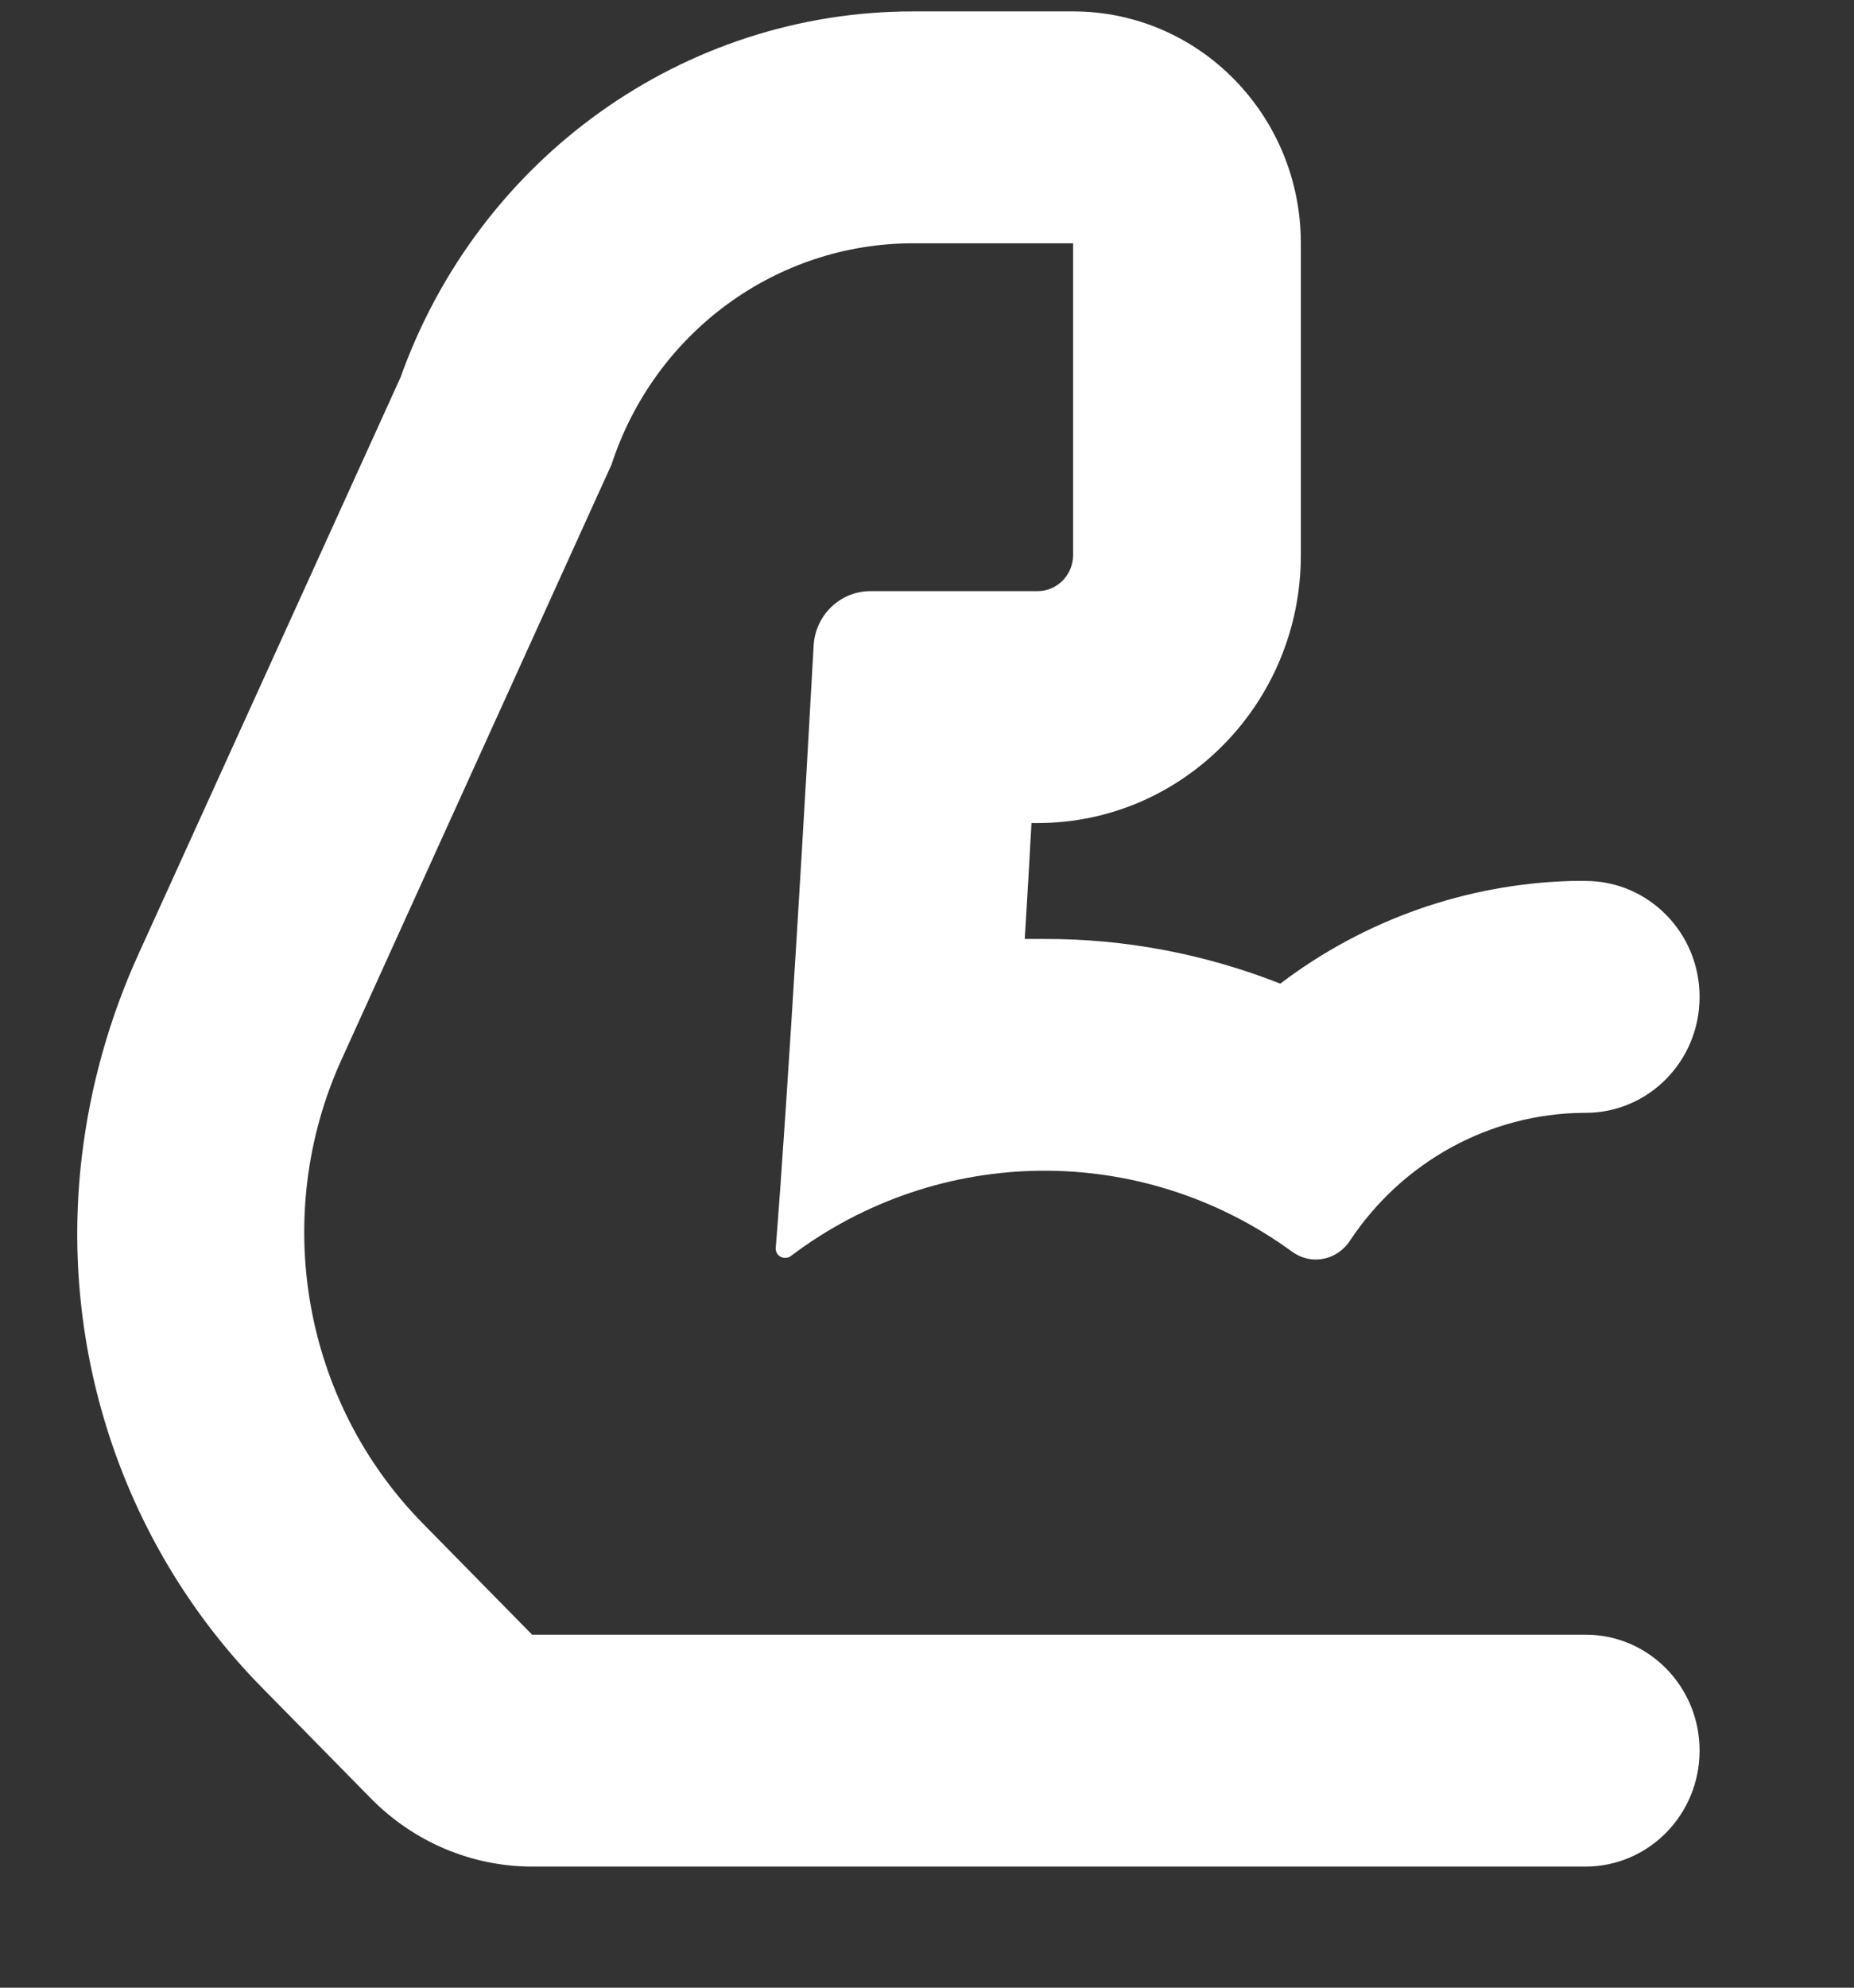 <svg width="14" height="15" viewBox="0 0 14 15" fill="none" xmlns="http://www.w3.org/2000/svg">
<rect x="0" y="0" width="14" height="15" fill="#333333" stroke="none"/>
<g clip-path="url(#clip0_17478_2507)">
<path d="M7.836 6.211C8.933 6.211 9.823 5.305 9.823 4.19V1.836C9.823 0.869 9.053 0.086 8.103 0.086H6.895C5.162 0.086 3.616 1.191 3.024 2.849L1.048 7.195C0.827 7.679 0.681 8.197 0.618 8.727C0.442 10.203 0.941 11.68 1.975 12.732L2.801 13.572C3.123 13.9 3.562 14.086 4.018 14.086H11.973C12.449 14.086 12.834 13.694 12.834 13.211C12.834 12.727 12.449 12.336 11.973 12.336H4.018L3.192 11.496C2.287 10.575 2.042 9.177 2.579 7.996L4.618 3.505C4.944 2.507 5.863 1.836 6.895 1.836H8.103V4.19C8.103 4.338 7.983 4.461 7.836 4.461H6.574C6.346 4.461 6.157 4.64 6.144 4.872C6.091 5.837 5.951 8.25 5.858 9.416C5.854 9.455 5.882 9.488 5.921 9.492C5.923 9.492 5.927 9.492 5.929 9.492C5.946 9.492 5.962 9.488 5.974 9.477C7.095 8.633 8.623 8.619 9.757 9.446C9.808 9.483 9.871 9.505 9.935 9.505C10.04 9.505 10.137 9.451 10.195 9.361C10.591 8.766 11.249 8.405 11.954 8.398H11.973C12.449 8.398 12.834 8.007 12.834 7.523C12.834 7.04 12.449 6.648 11.973 6.648H11.868C11.075 6.67 10.305 6.939 9.668 7.423C9.101 7.2 8.497 7.084 7.888 7.086H7.738C7.757 6.784 7.774 6.487 7.789 6.211H7.836Z" fill="white"/>
</g>
<defs>
<clipPath id="clip0_17478_2507">
<rect width="14" height="14" fill="white" transform="translate(0 0.086)"/>
</clipPath>
</defs>
</svg>
